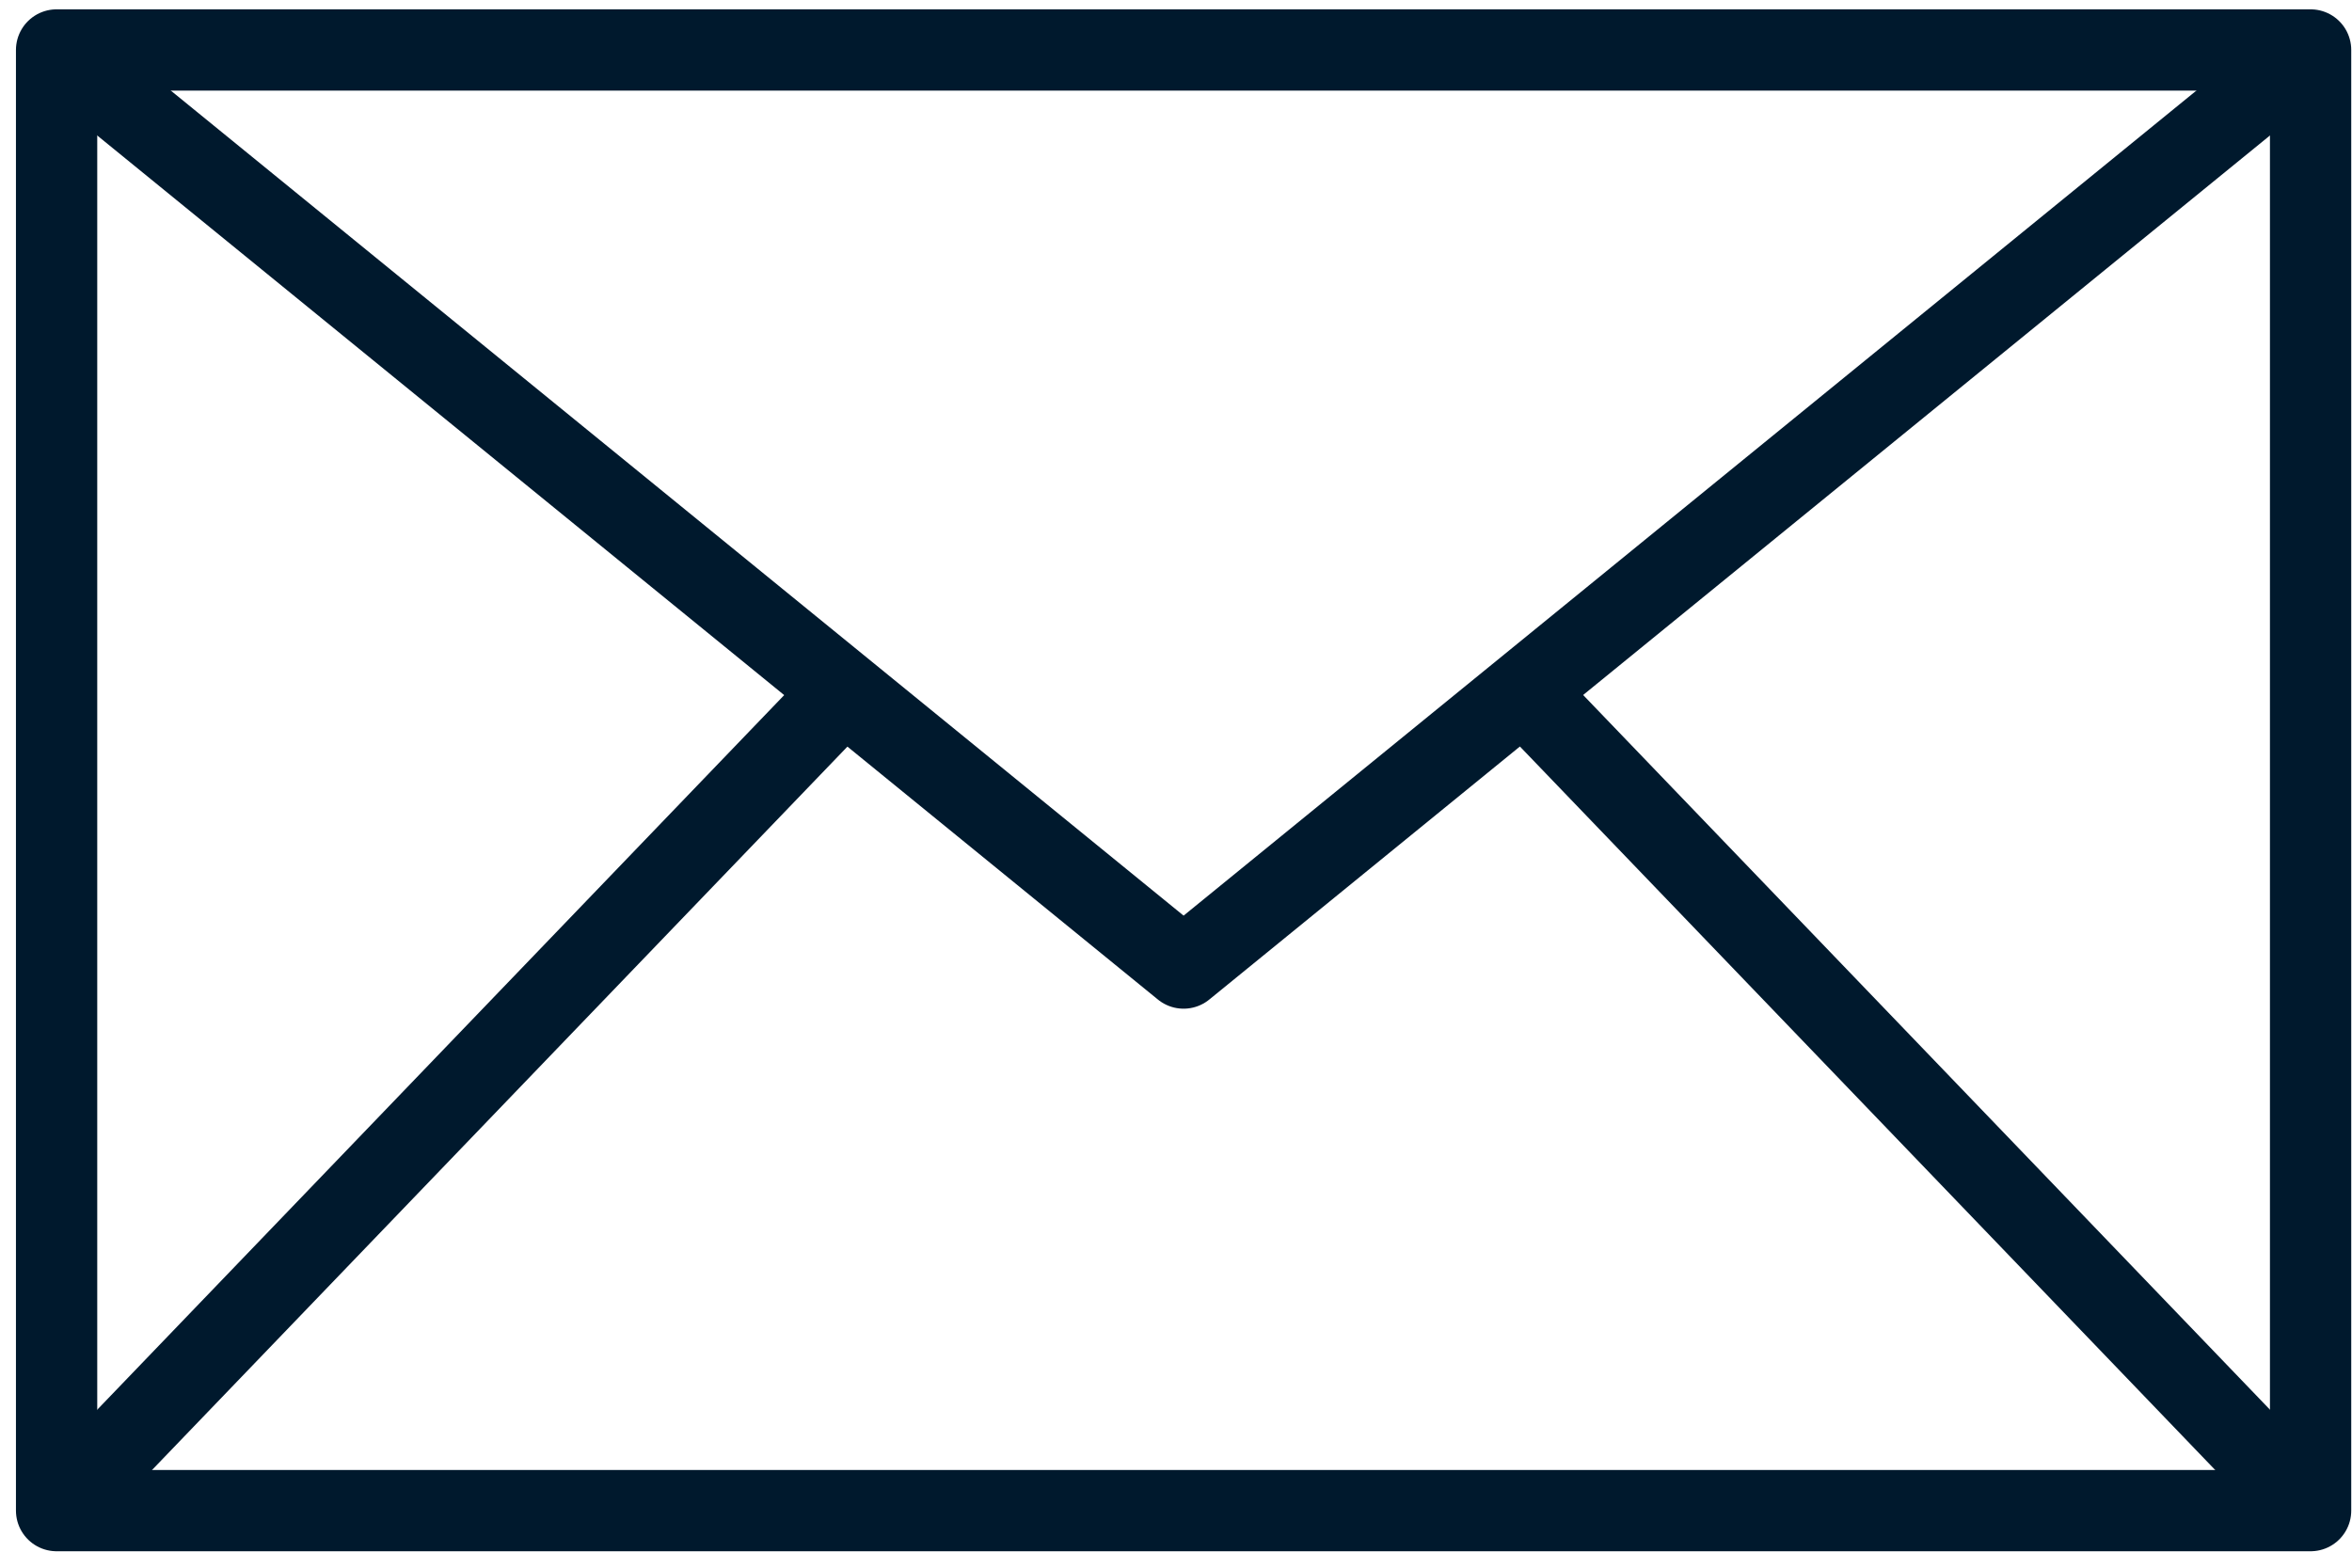 <svg xmlns="http://www.w3.org/2000/svg" viewBox="0 0 96 64"><g id="レイヤー_3" data-name="レイヤー 3"><rect x="2.31" y="2.04" width="92" height="59.63" style="fill:none;stroke:#00192d;stroke-linejoin:round;stroke-width:3.318px"/><polyline points="2.31 2.04 48.31 39.52 94.31 2.04" style="fill:none;stroke:#00192d;stroke-linejoin:round;stroke-width:3.318px"/><line x1="34.45" y1="28.23" x2="2.31" y2="61.67" style="fill:none;stroke:#00192d;stroke-linejoin:round;stroke-width:3.318px"/><line x1="62.18" y1="28.23" x2="94.31" y2="61.67" style="fill:none;stroke:#00192d;stroke-linejoin:round;stroke-width:3.318px"/><rect id="_スライス_" data-name="&lt;スライス&gt;" width="96" height="64" style="fill:none"/></g></svg>